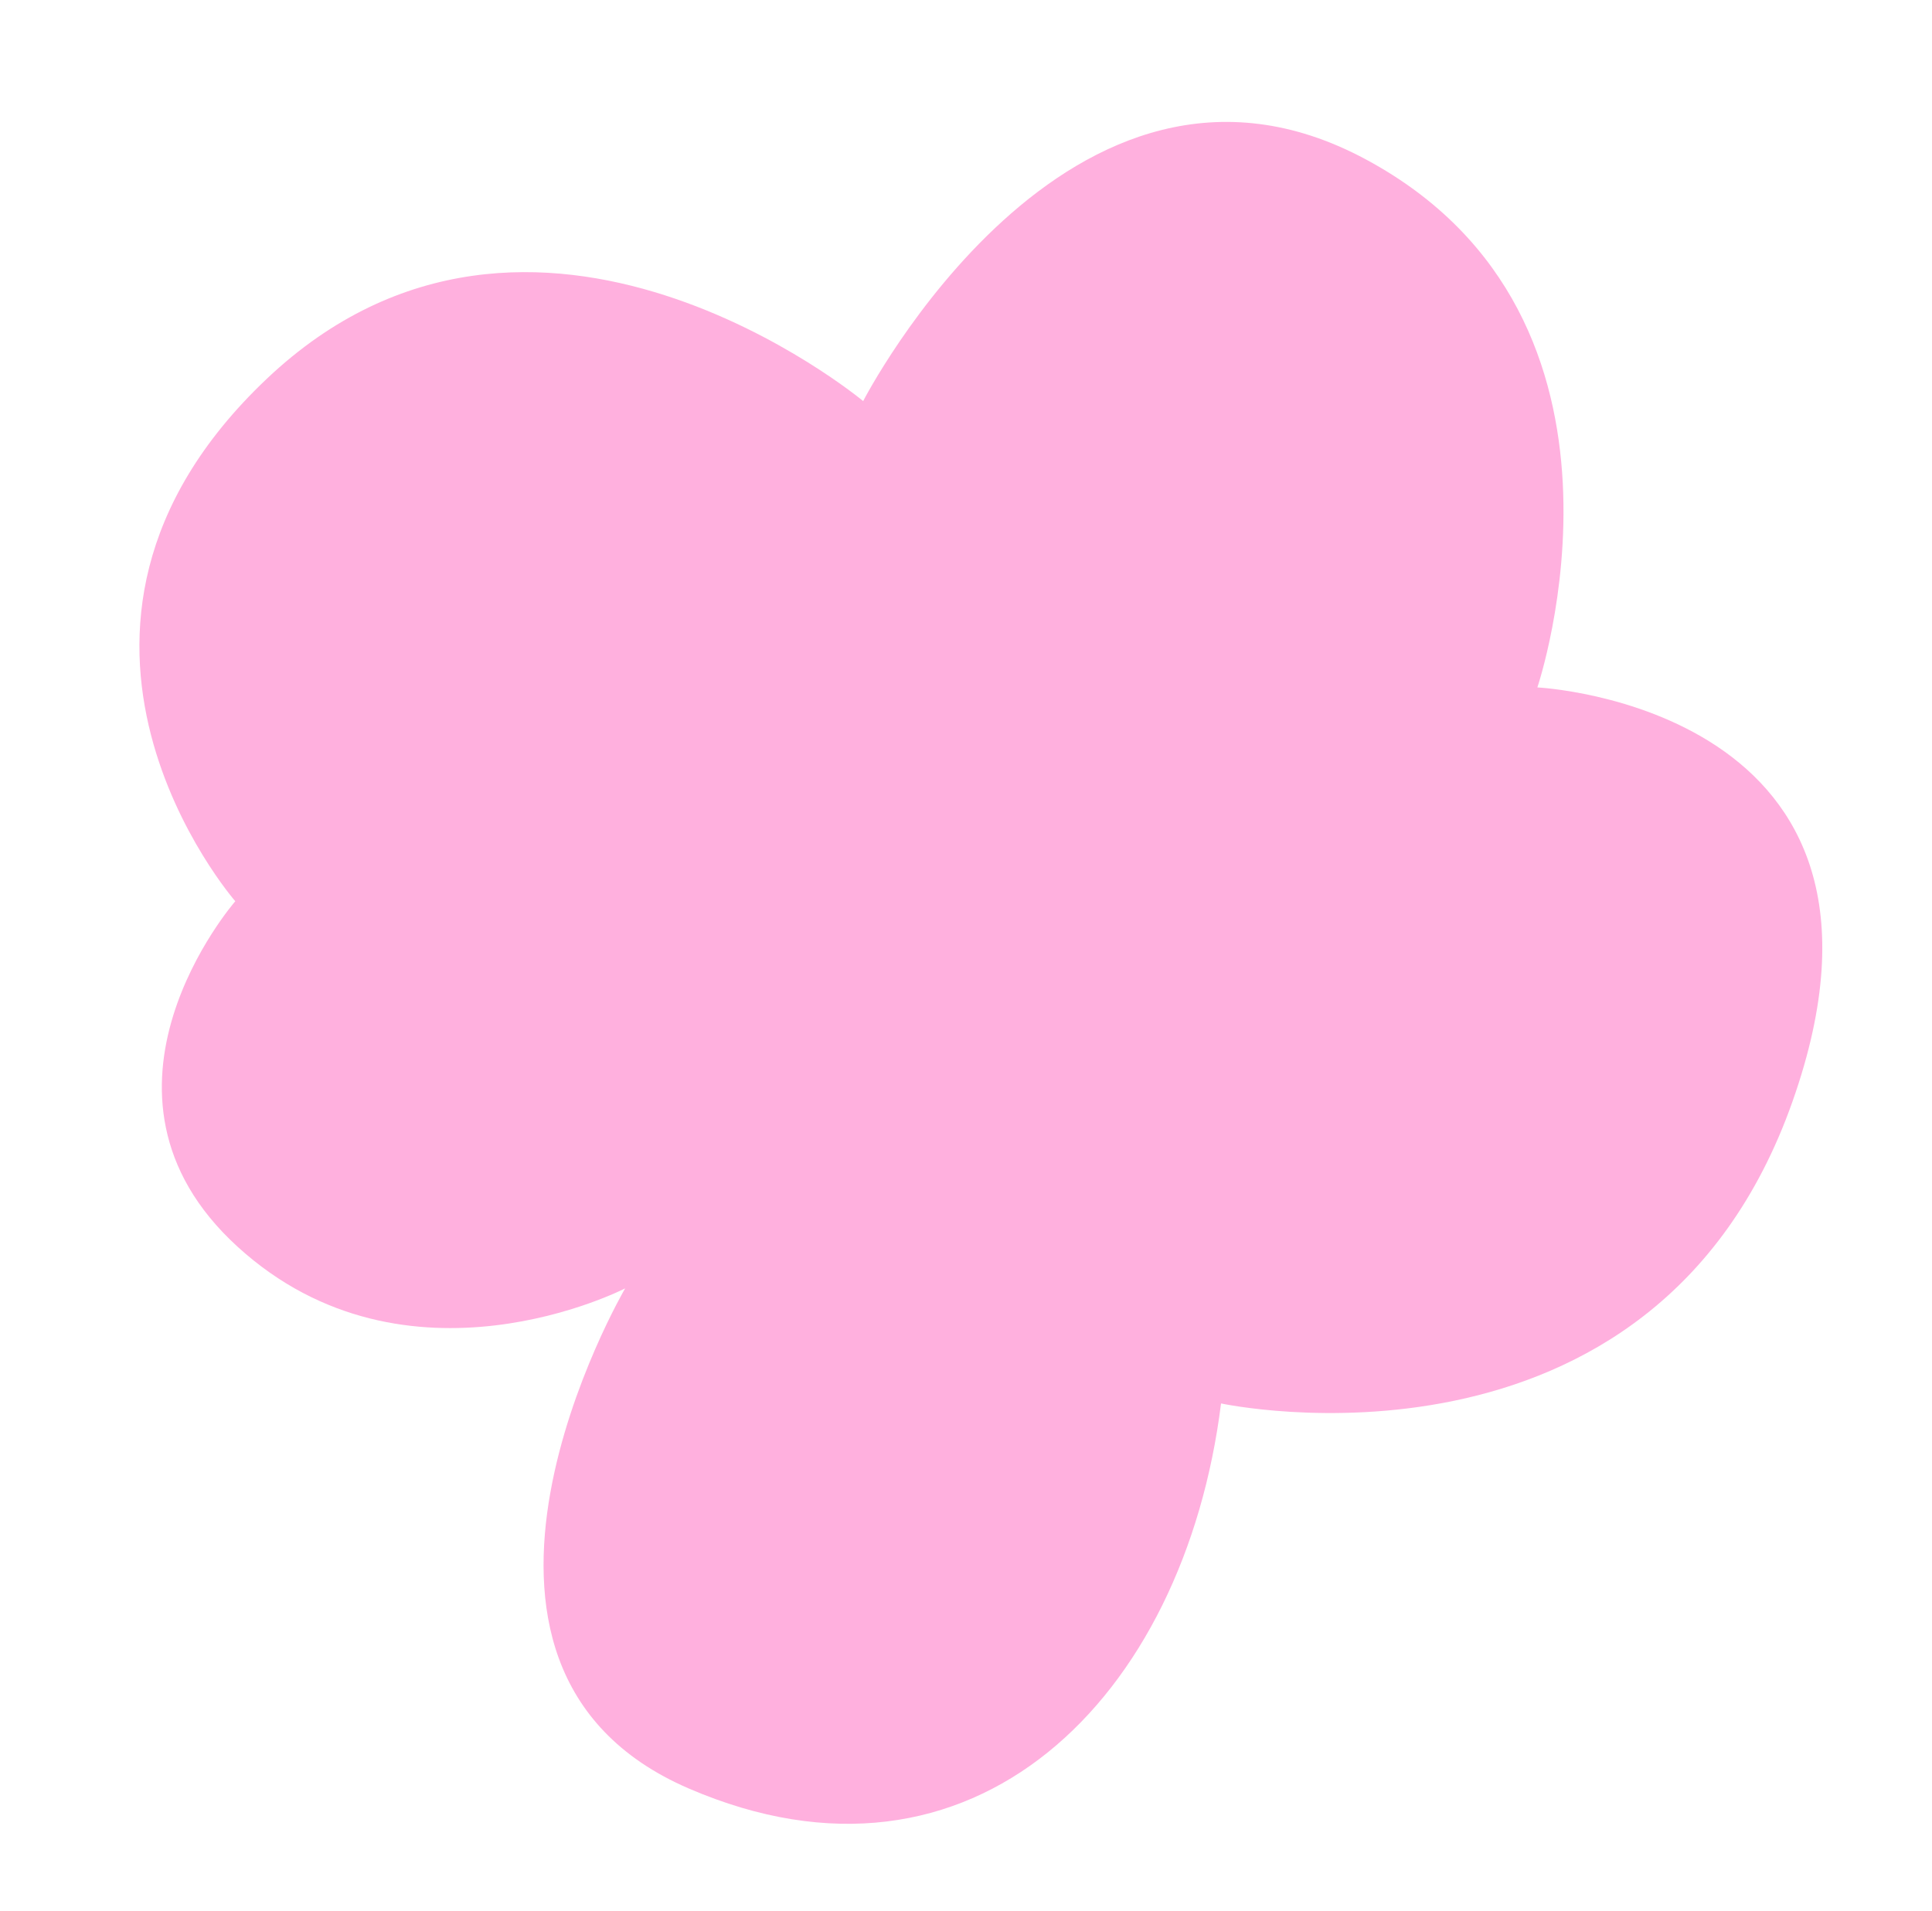 <?xml version="1.0" encoding="UTF-8" standalone="no"?><svg xmlns="http://www.w3.org/2000/svg" xmlns:xlink="http://www.w3.org/1999/xlink" fill="#000000" height="561.3" preserveAspectRatio="xMidYMid meet" version="1" viewBox="-40.9 -35.8 567.4 561.3" width="567.4" zoomAndPan="magnify"><g id="change1_1"><path d="M212.6,82c0,0-96.9-80.7-175.2-6.5s-9.2,153.4-9.2,153.4s-49,56.2,0.7,101.5s113.8,12.2,113.8,12.2 s-64.8,110.9,18.7,146.9s145.5-26.6,156.3-113.1c0,0,126.8,27.4,167.8-88.6s-74.9-121.7-74.9-121.7S447.3,57.8,360.2,11 S212.6,82,212.6,82z" fill="#ffb0de"/></g></svg>